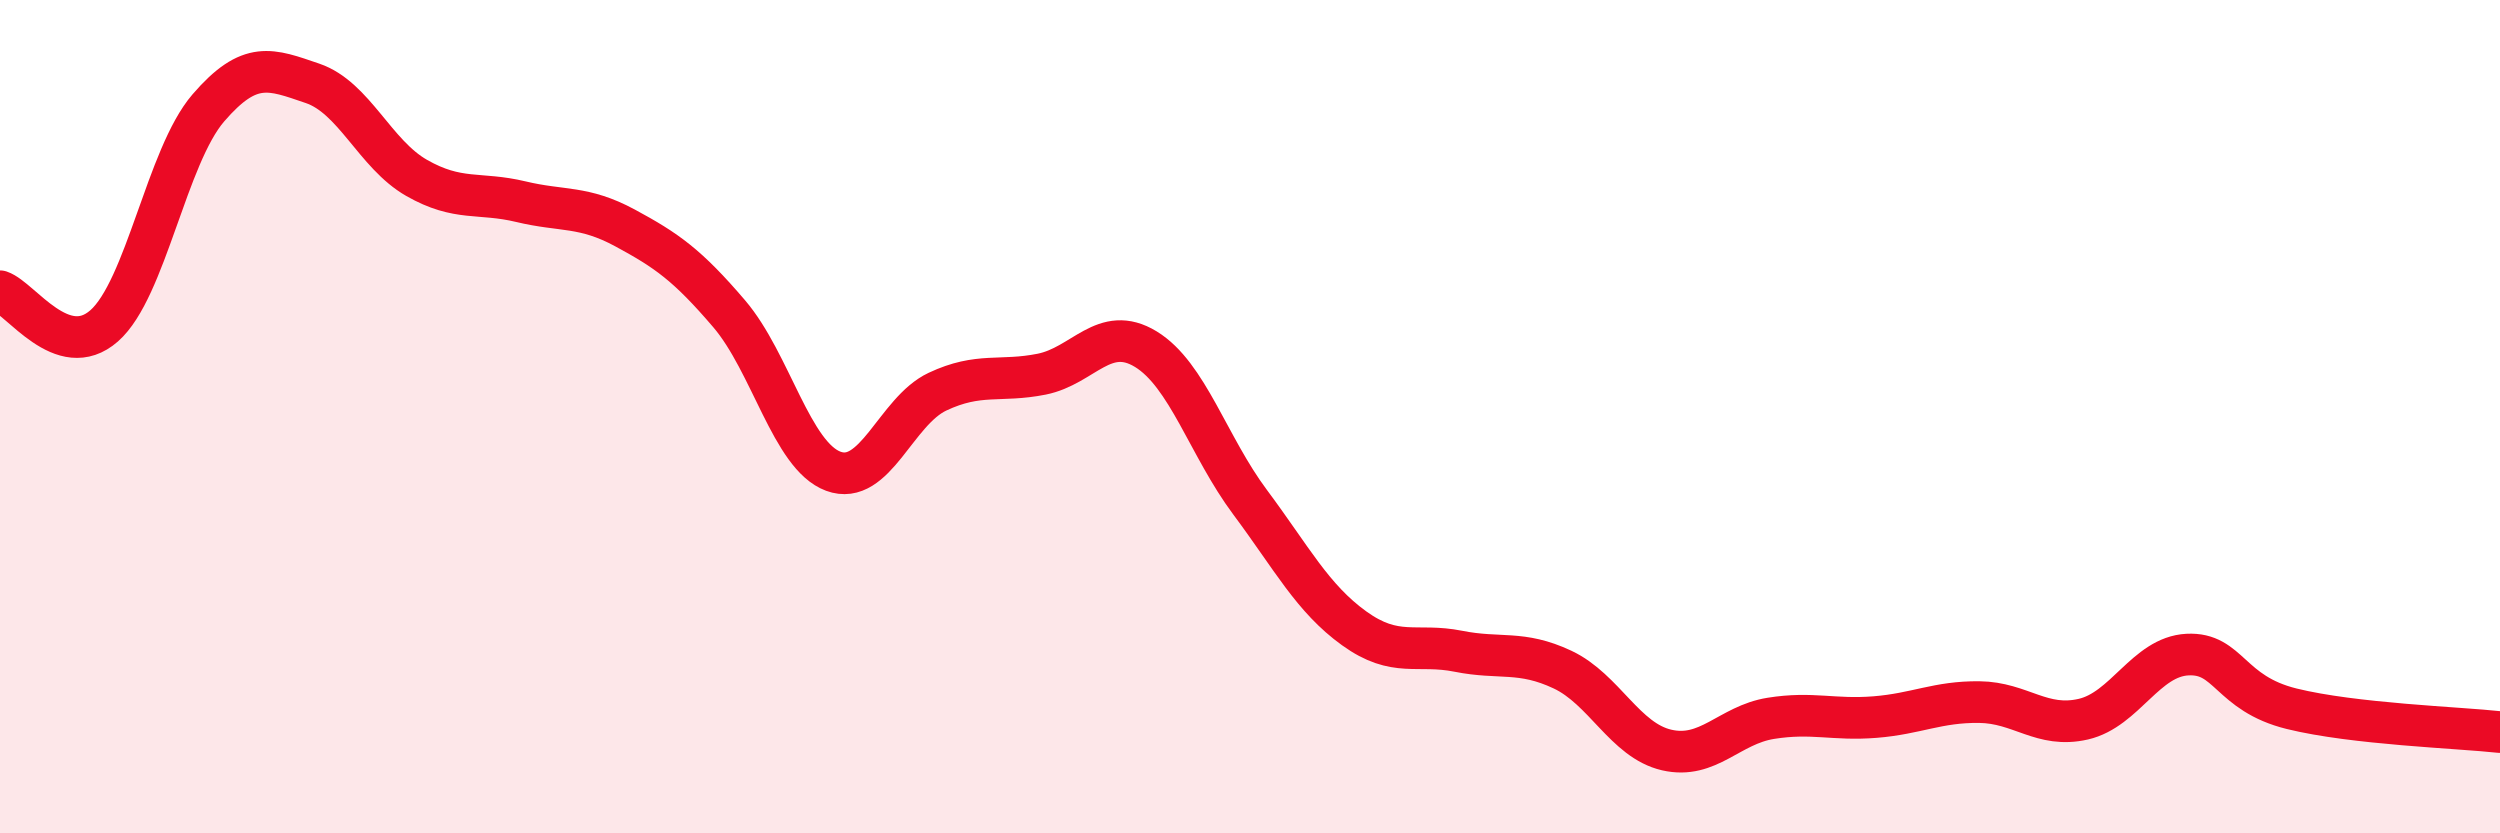 
    <svg width="60" height="20" viewBox="0 0 60 20" xmlns="http://www.w3.org/2000/svg">
      <path
        d="M 0,6.99 C 0.5,7.16 1.5,8.7 2.5,7.82 C 3.5,6.94 4,3.75 5,2.59 C 6,1.43 6.5,1.66 7.5,2 C 8.5,2.34 9,3.7 10,4.27 C 11,4.84 11.5,4.6 12.5,4.84 C 13.5,5.08 14,4.93 15,5.47 C 16,6.01 16.5,6.36 17.5,7.53 C 18.5,8.7 19,10.94 20,11.31 C 21,11.68 21.5,9.87 22.5,9.4 C 23.5,8.93 24,9.18 25,8.98 C 26,8.78 26.5,7.77 27.5,8.38 C 28.5,8.99 29,10.71 30,12.05 C 31,13.39 31.5,14.36 32.5,15.08 C 33.5,15.8 34,15.43 35,15.63 C 36,15.83 36.5,15.6 37.5,16.07 C 38.5,16.54 39,17.77 40,18 C 41,18.23 41.5,17.4 42.5,17.24 C 43.5,17.08 44,17.29 45,17.21 C 46,17.13 46.5,16.84 47.5,16.85 C 48.5,16.86 49,17.49 50,17.26 C 51,17.03 51.5,15.76 52.5,15.71 C 53.5,15.66 53.5,16.64 55,17.01 C 56.5,17.38 59,17.46 60,17.57L60 20L0 20Z"
        fill="#EB0A25"
        opacity="0.1"
        stroke-linecap="round"
        stroke-linejoin="round"
      />
      <path
        d="M 0,6.99 C 0.5,7.16 1.5,8.7 2.5,7.82 C 3.5,6.94 4,3.75 5,2.59 C 6,1.43 6.5,1.66 7.5,2 C 8.5,2.34 9,3.7 10,4.27 C 11,4.84 11.5,4.6 12.5,4.84 C 13.5,5.08 14,4.93 15,5.47 C 16,6.01 16.5,6.36 17.5,7.53 C 18.5,8.7 19,10.94 20,11.31 C 21,11.68 21.5,9.87 22.5,9.4 C 23.5,8.93 24,9.18 25,8.98 C 26,8.78 26.5,7.77 27.5,8.38 C 28.5,8.99 29,10.71 30,12.05 C 31,13.39 31.5,14.36 32.5,15.08 C 33.5,15.8 34,15.43 35,15.63 C 36,15.83 36.5,15.6 37.5,16.07 C 38.5,16.54 39,17.77 40,18 C 41,18.23 41.5,17.4 42.5,17.24 C 43.5,17.08 44,17.29 45,17.21 C 46,17.13 46.5,16.84 47.5,16.85 C 48.5,16.86 49,17.49 50,17.26 C 51,17.03 51.5,15.76 52.5,15.71 C 53.5,15.66 53.5,16.64 55,17.01 C 56.5,17.38 59,17.46 60,17.57"
        stroke="#EB0A25"
        stroke-width="1"
        fill="none"
        stroke-linecap="round"
        stroke-linejoin="round"
      />
    </svg>
  